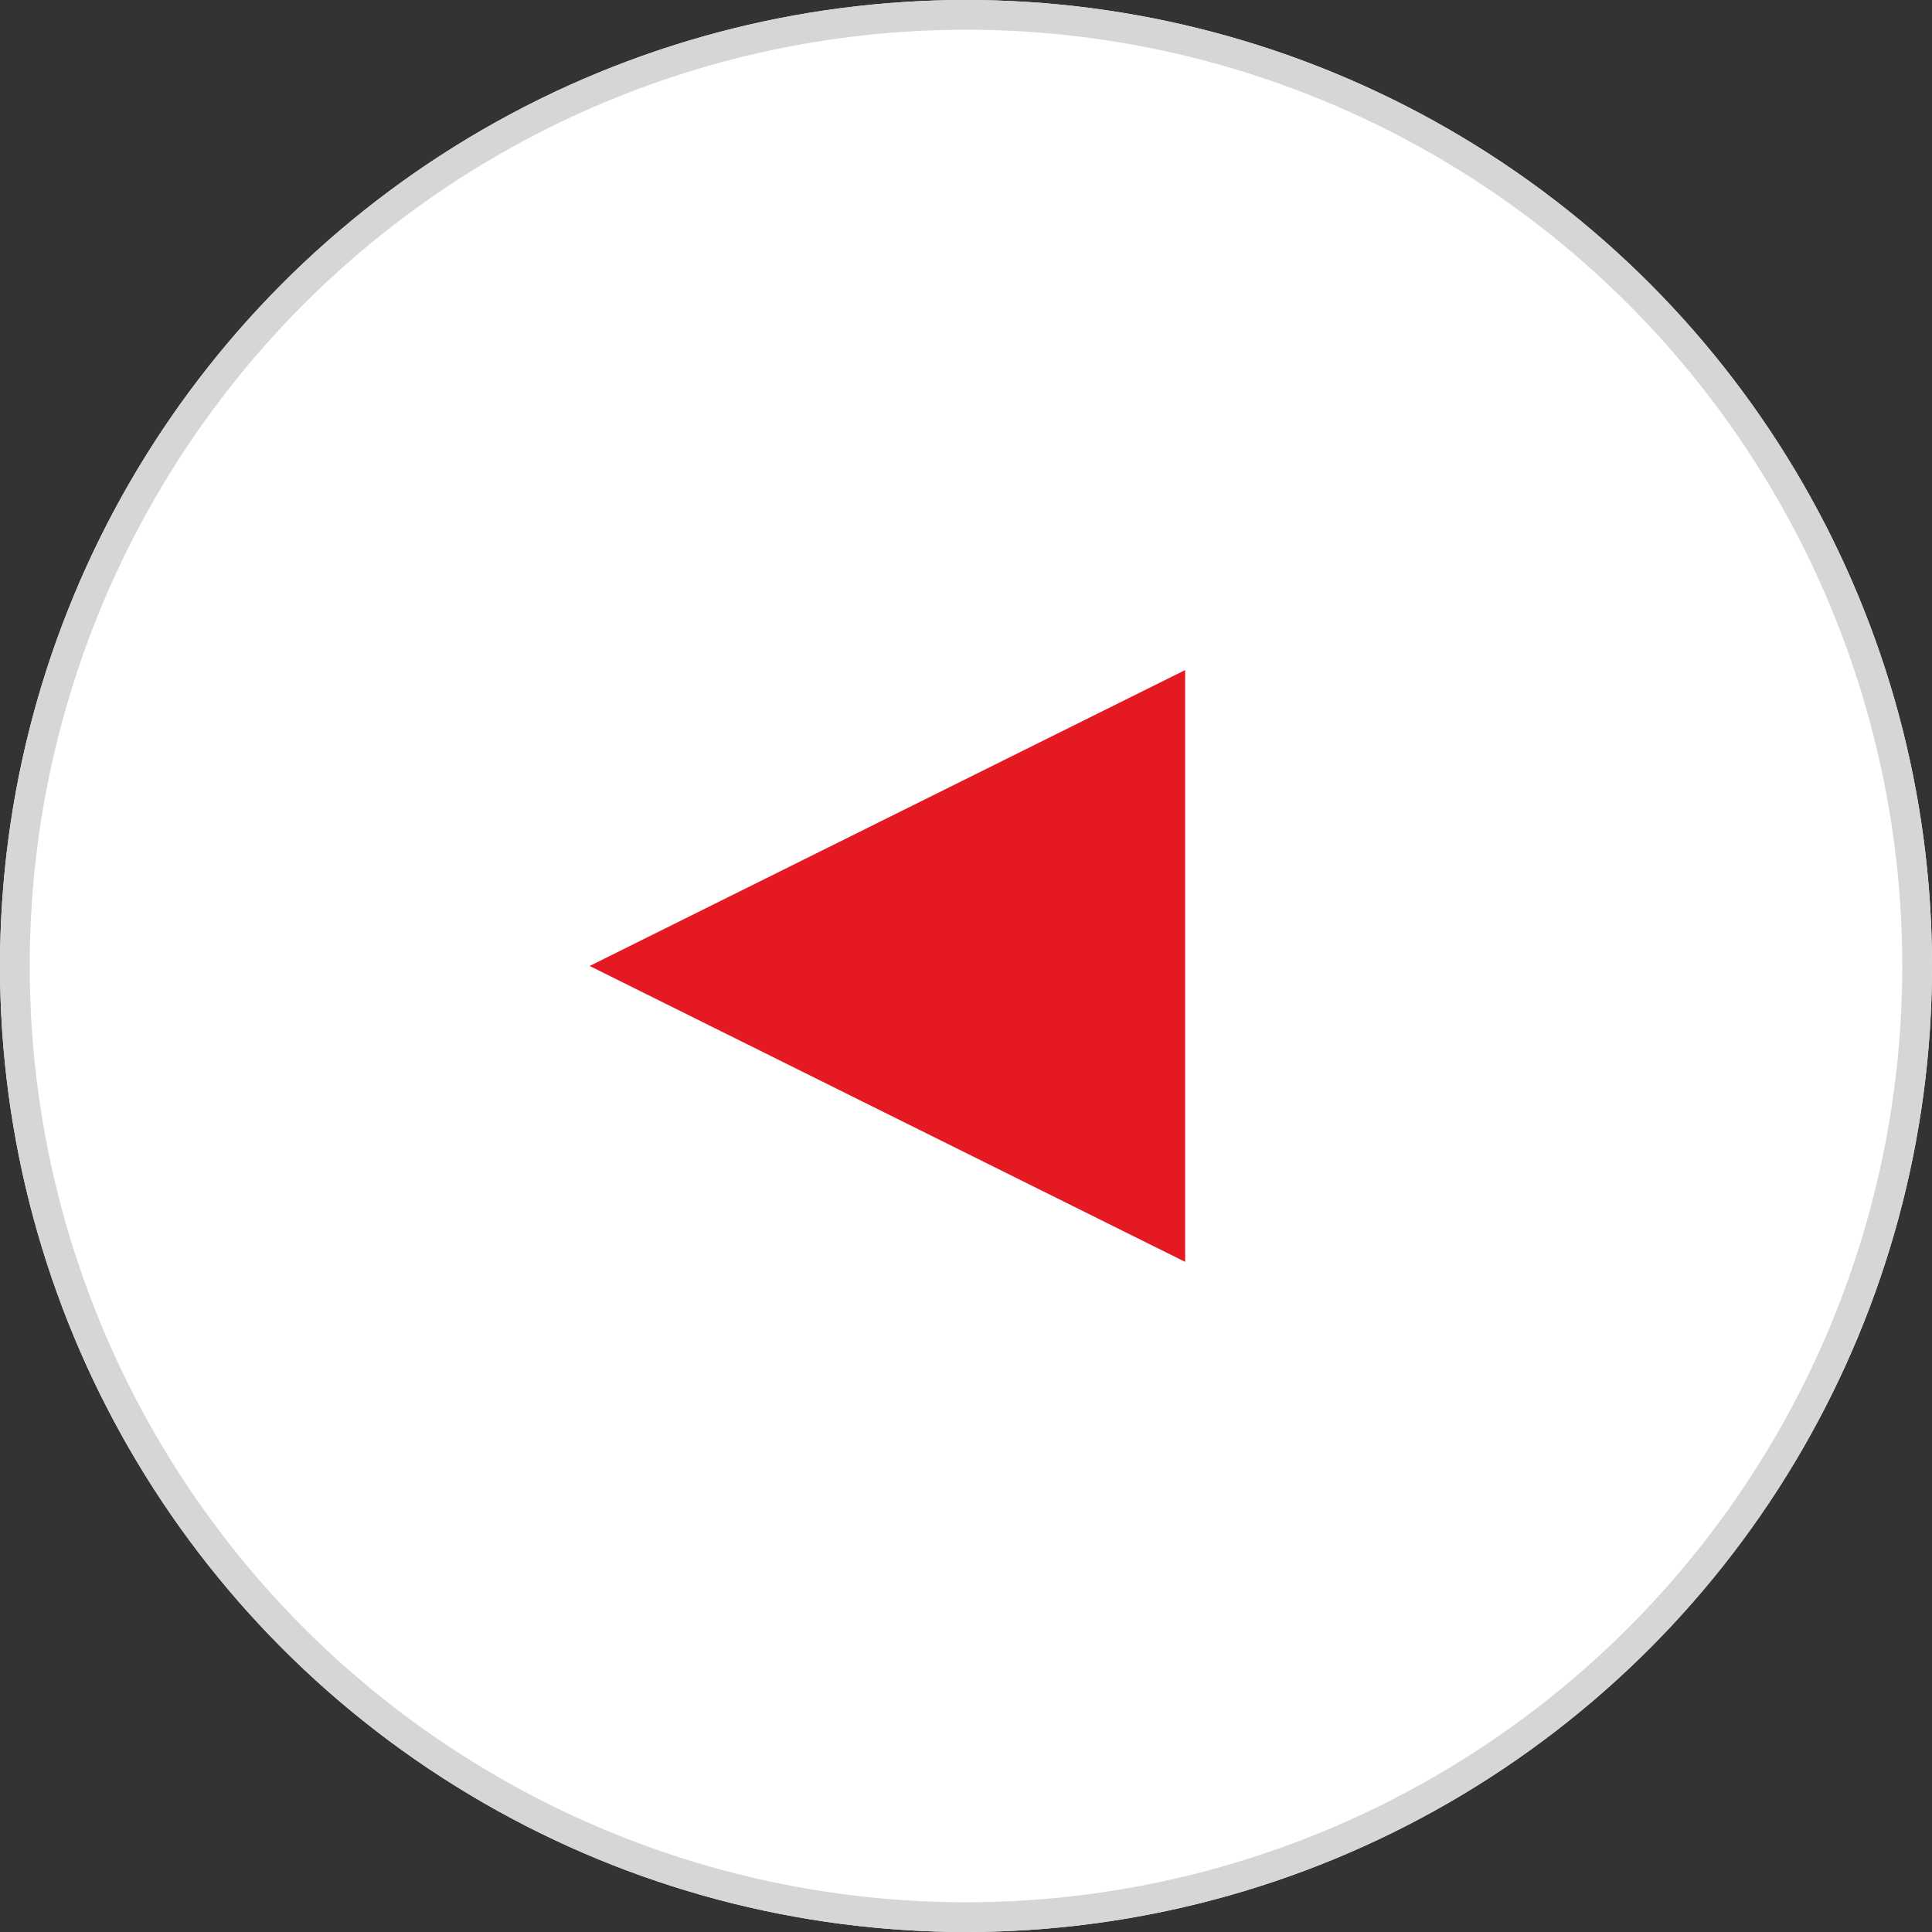 <svg xmlns="http://www.w3.org/2000/svg" width="65" height="65" viewBox="0 0 65 65">
  <rect x="0" y="0" width="65" height="65" fill="#333333" stroke="none"/>
  <g id="Group_522" data-name="Group 522" transform="translate(-52 -5171.316)">
    <g id="Ellipse_12" data-name="Ellipse 12" transform="translate(117 5236.316) rotate(180)" fill="#fff" stroke="#d6d6d6" stroke-width="1">
      <circle cx="32.5" cy="32.5" r="32.5" stroke="none"/>
      <circle cx="32.5" cy="32.5" r="32" fill="none"/>
    </g>
    <path id="Path_490" data-name="Path 490" d="M0,0,9.955,20.035,19.91,0Z" transform="translate(91.873 5193.86) rotate(90)" fill="#e51922"/>
  </g>
</svg>
